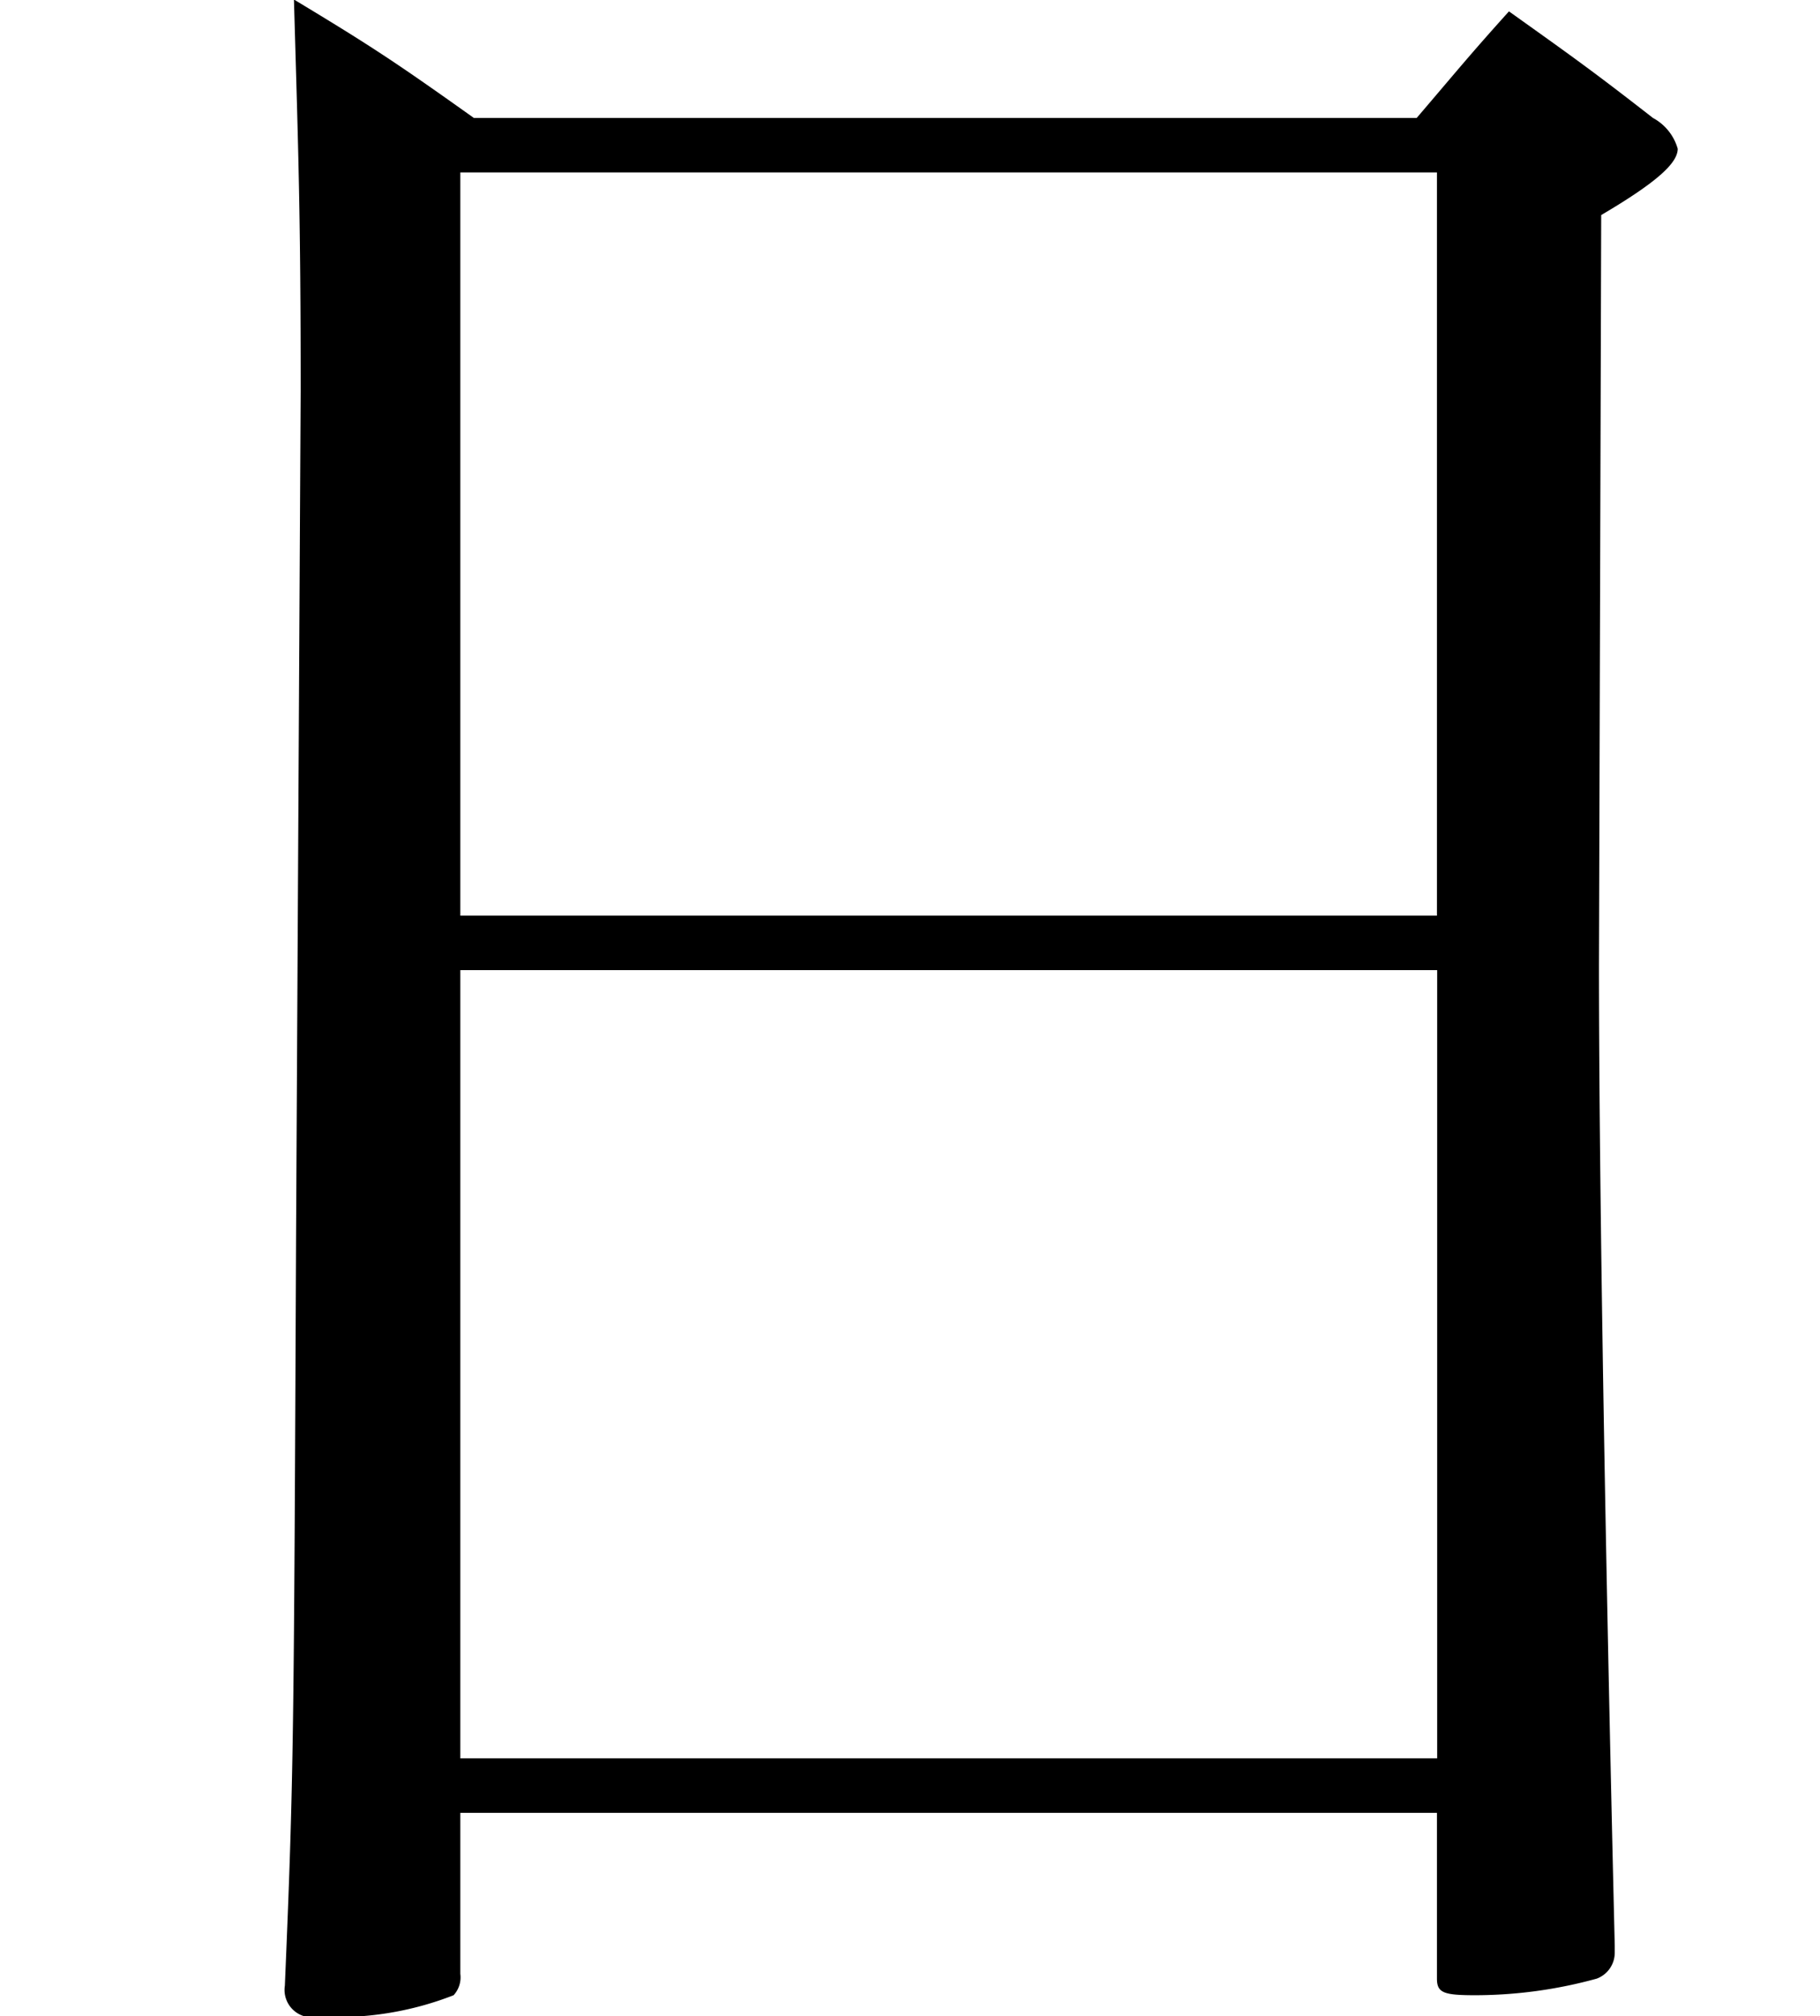 <svg xmlns="http://www.w3.org/2000/svg" width="38.438" height="42.56" viewBox="0 0 38.438 42.56">
  <defs>
    <style>
      .cls-1 {
        fill-rule: evenodd;
      }
    </style>
  </defs>
  <path id="nim_ttl-ni.svg" class="cls-1" d="M272.284,2417.33c-0.047,10.64-.047,11.34-0.237,15.84a0.579,0.579,0,0,0,.712.65,6.73,6.73,0,0,0,2.852-.45,0.556,0.556,0,0,0,.142-0.45v-3.4h20.626v3.5c0,0.3.143,0.35,0.808,0.35a9.705,9.705,0,0,0,2.566-.35,0.584,0.584,0,0,0,.381-0.55v-0.15c-0.238-9.94-.333-16.84-0.333-20.69l0.047-15.84c1.188-.7,1.616-1.1,1.616-1.4a1.073,1.073,0,0,0-.523-0.65c-1.283-1-1.71-1.3-3.041-2.25-0.856.95-1.093,1.25-1.949,2.25H276.039c-1.616-1.15-2.139-1.5-3.8-2.5,0.095,3.3.142,4.55,0.142,8.25Zm24.1-6.75H275.753v-15.69h20.626v15.69Zm0,1.15v16.64H275.753v-16.64h20.626Z" transform="translate(-266.031 -2391.25)"/>
</svg>
